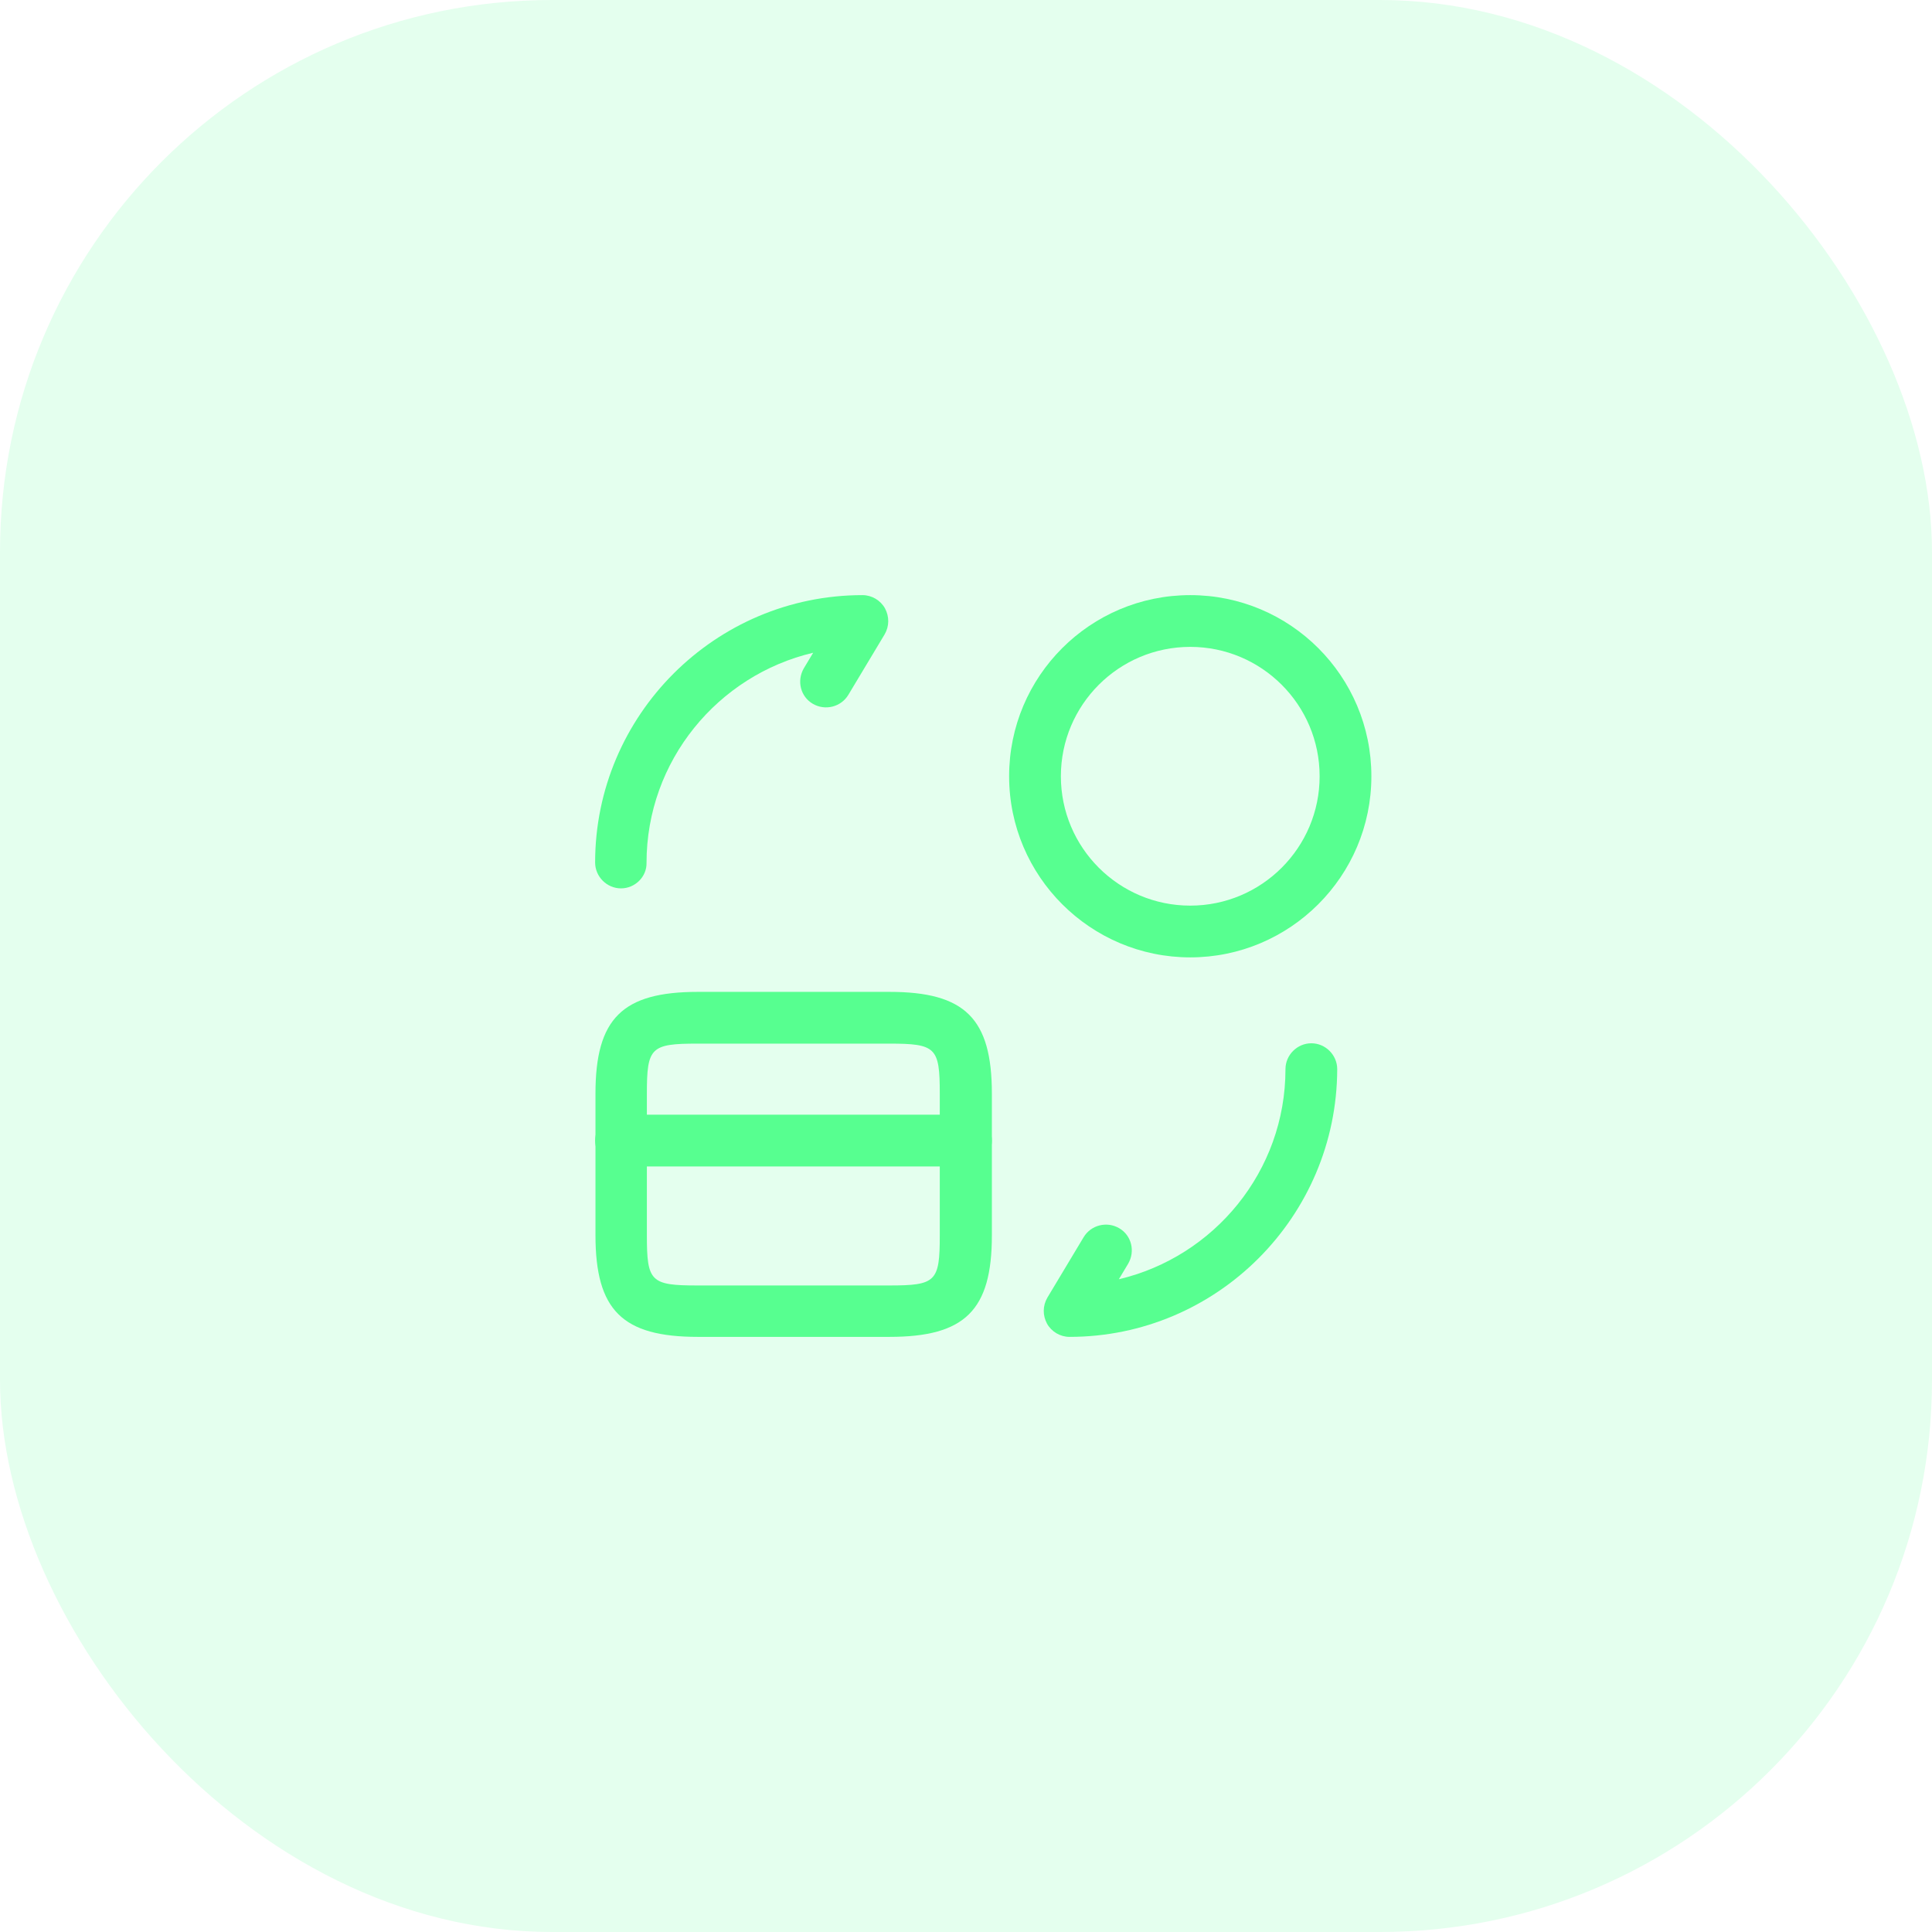 <?xml version="1.0" encoding="UTF-8"?>
<svg xmlns="http://www.w3.org/2000/svg" width="56" height="56" viewBox="0 0 56 56" fill="none">
  <rect width="56" height="56" rx="16" fill="#57FF90" fill-opacity="0.16"></rect>
  <path d="M28 33.81H18C17.59 33.81 17.25 33.47 17.25 33.06C17.25 32.65 17.59 32.31 18 32.31H28C28.41 32.31 28.75 32.65 28.75 33.06C28.75 33.48 28.41 33.81 28 33.81Z" fill="#57FF90"></path>
  <path d="M25.78 38.75H20.23C18.04 38.75 17.26 37.98 17.26 35.8V31.7C17.26 29.52 18.04 28.75 20.23 28.75H25.78C27.97 28.75 28.75 29.52 28.75 31.7V35.81C28.75 37.98 27.97 38.75 25.78 38.75ZM20.22 30.25C18.86 30.25 18.75 30.36 18.75 31.7V35.81C18.75 37.15 18.86 37.26 20.22 37.26H25.77C27.13 37.26 27.24 37.15 27.24 35.81V31.7C27.24 30.36 27.13 30.25 25.77 30.25H20.22Z" fill="#57FF90"></path>
  <path d="M31 38.75C30.73 38.75 30.48 38.6 30.35 38.37C30.22 38.13 30.22 37.85 30.36 37.61L31.41 35.86C31.62 35.51 32.08 35.39 32.44 35.6C32.8 35.81 32.91 36.27 32.7 36.63L32.43 37.08C35.19 36.43 37.26 33.95 37.26 30.99C37.26 30.58 37.6 30.24 38.01 30.24C38.42 30.24 38.76 30.58 38.76 30.99C38.75 35.27 35.27 38.75 31 38.75Z" fill="#57FF90"></path>
  <path d="M18 25.75C17.59 25.75 17.25 25.41 17.25 25C17.25 20.73 20.73 17.25 25 17.25C25.27 17.25 25.52 17.4 25.65 17.63C25.78 17.87 25.78 18.15 25.64 18.39L24.59 20.14C24.38 20.49 23.92 20.61 23.56 20.4C23.2 20.19 23.09 19.73 23.3 19.37L23.57 18.92C20.81 19.57 18.74 22.05 18.74 25.01C18.75 25.41 18.41 25.75 18 25.75Z" fill="#57FF90"></path>
  <path d="M34.5 27.75C31.61 27.75 29.25 25.4 29.25 22.5C29.25 19.6 31.6 17.25 34.5 17.25C37.4 17.25 39.75 19.6 39.75 22.5C39.75 25.4 37.39 27.75 34.5 27.75ZM34.5 18.75C32.43 18.75 30.75 20.43 30.75 22.5C30.75 24.57 32.43 26.25 34.5 26.25C36.57 26.25 38.25 24.57 38.25 22.5C38.25 20.43 36.57 18.75 34.5 18.75Z" fill="#57FF90"></path>
</svg>
